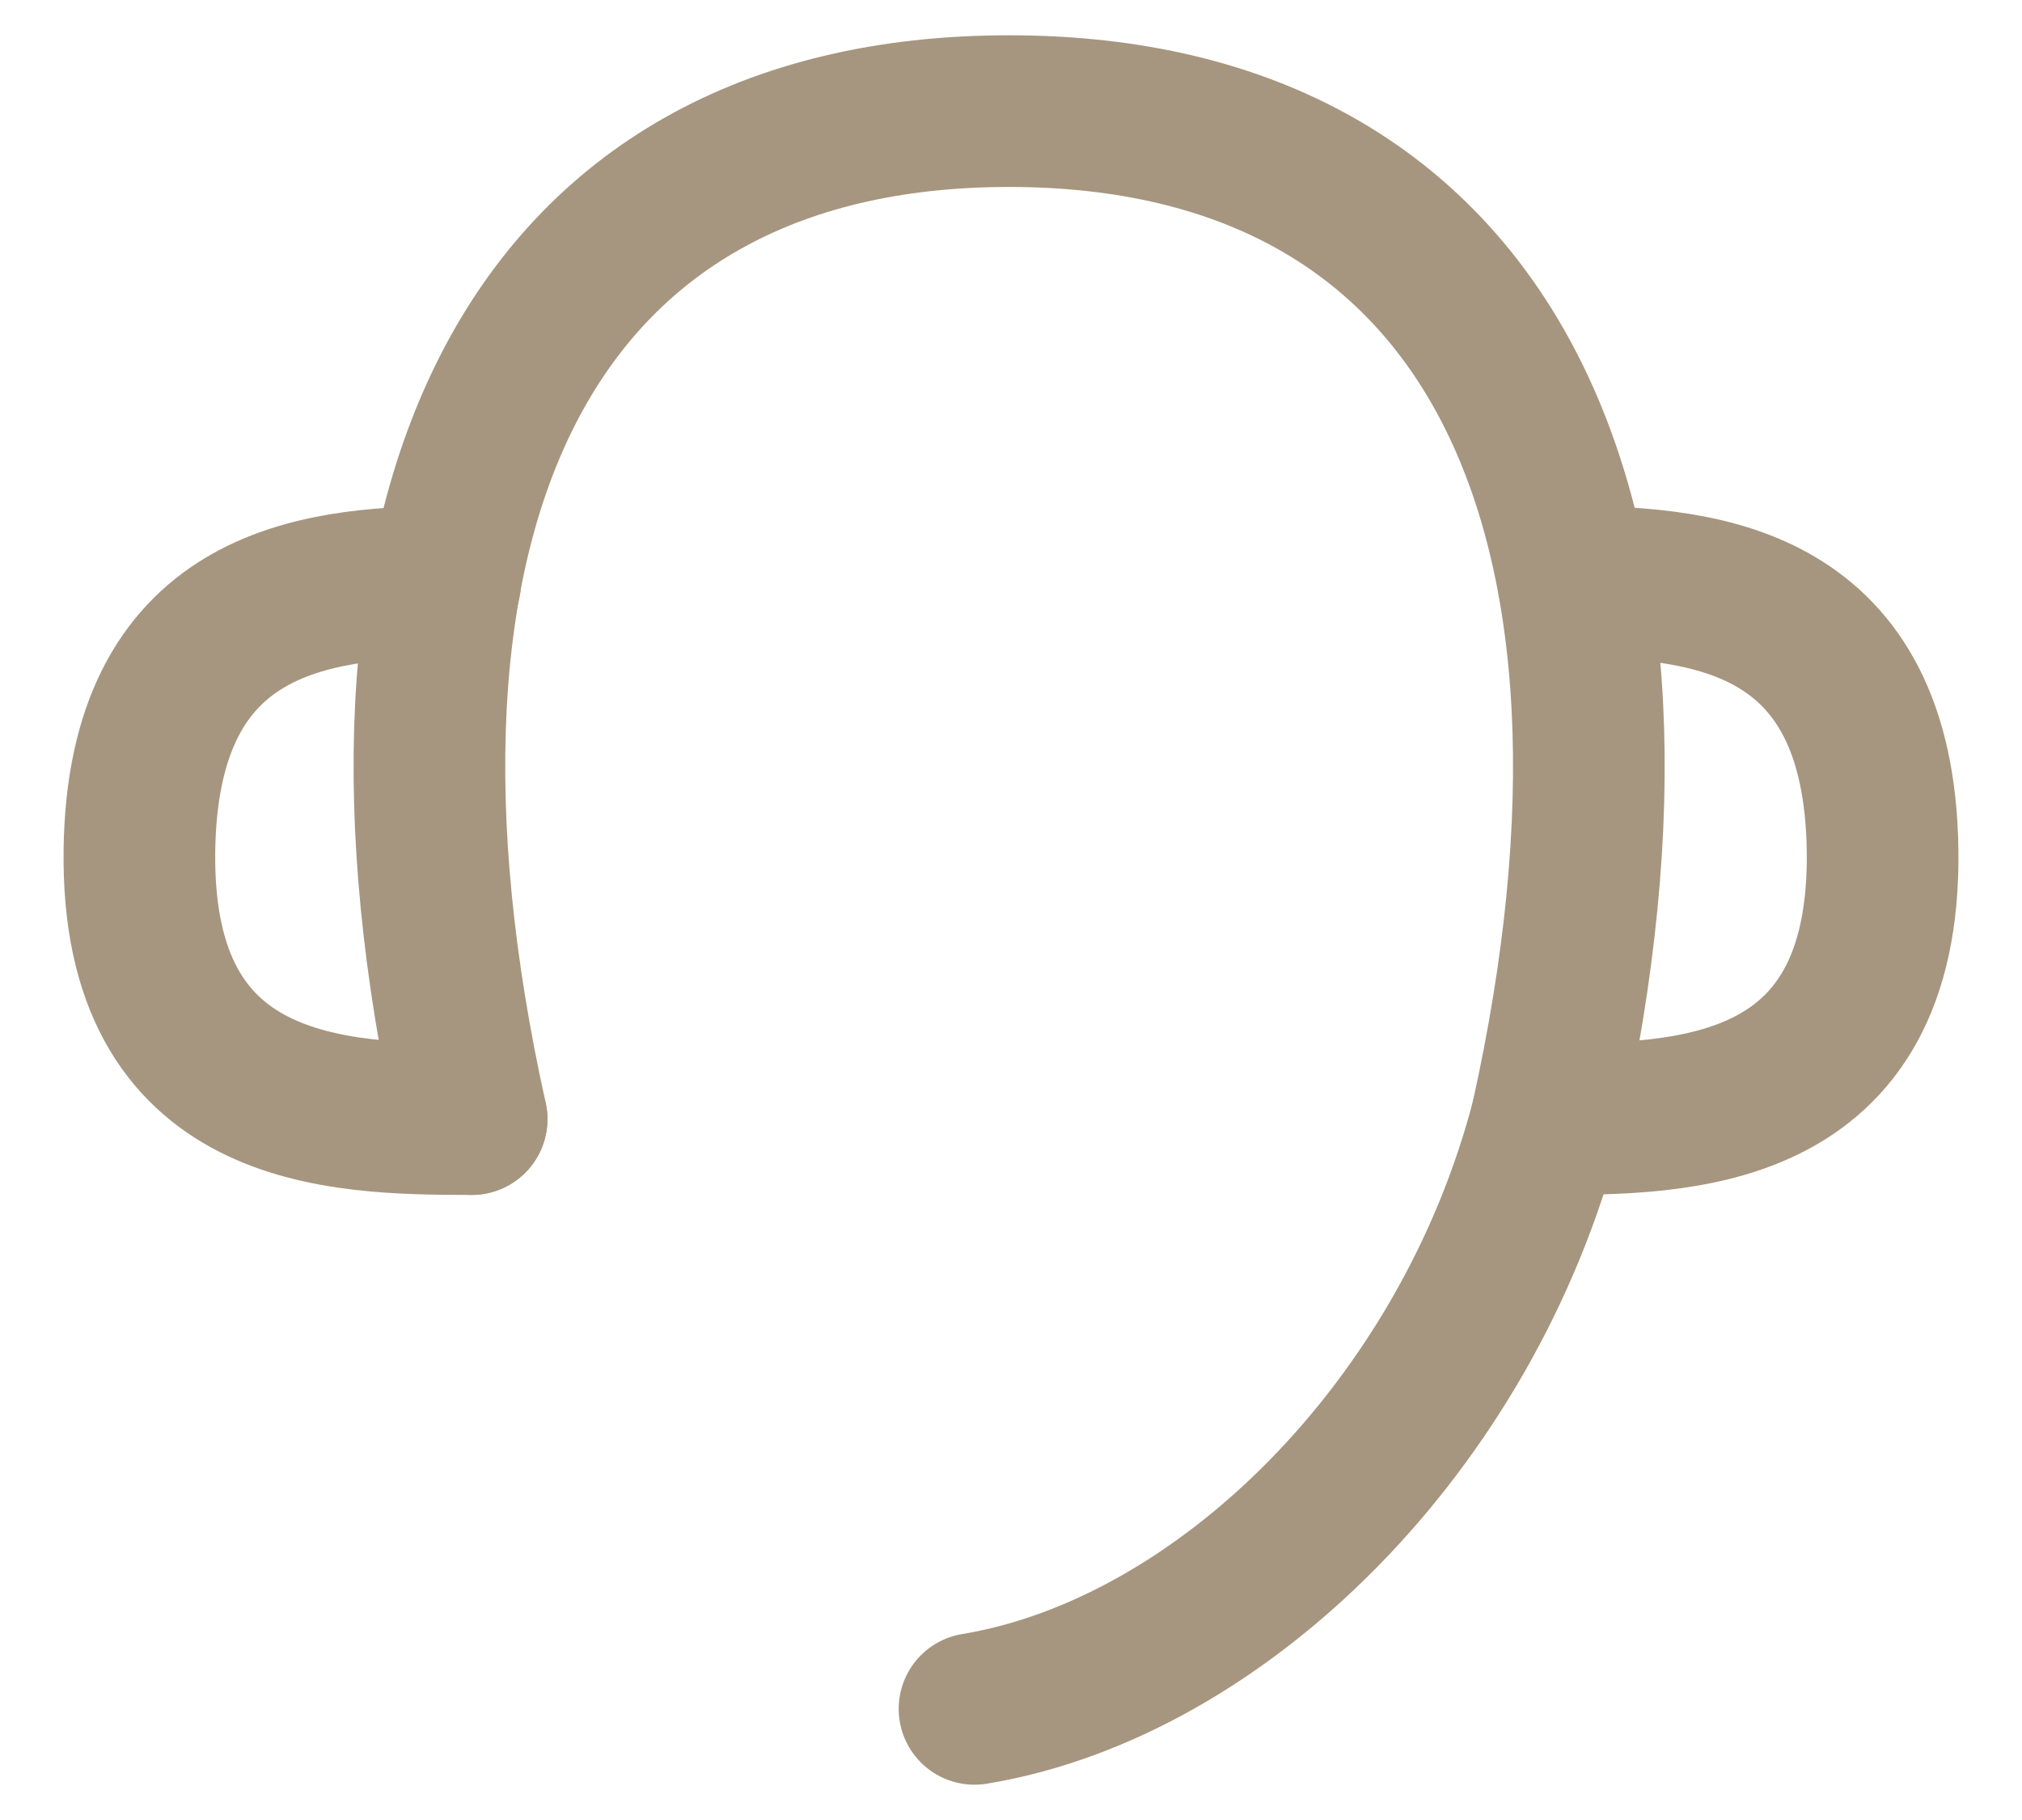 <svg width="20" height="18" viewBox="0 0 20 18" fill="none" xmlns="http://www.w3.org/2000/svg">
<path d="M4.665 11.068C3.336 5.087 5.197 1.099 9.981 1.099C14.766 1.099 16.627 5.087 15.298 11.068C14.512 14.096 12.084 16.497 9.639 16.901" stroke="#A6967F" stroke-width="1.5" stroke-linecap="round" stroke-linejoin="round"/>
<path d="M15.298 11.068C16.627 11.068 18.657 11.068 18.621 8.409C18.586 5.923 16.872 5.763 15.563 5.752" stroke="#A6967F" stroke-width="1.5" stroke-linecap="round" stroke-linejoin="round"/>
<path d="M4.665 11.068C3.336 11.067 1.343 11.037 1.379 8.41C1.413 5.944 3.1 5.766 4.405 5.752" stroke="#A6967F" stroke-width="1.5" stroke-linecap="round" stroke-linejoin="round"/>
</svg>
